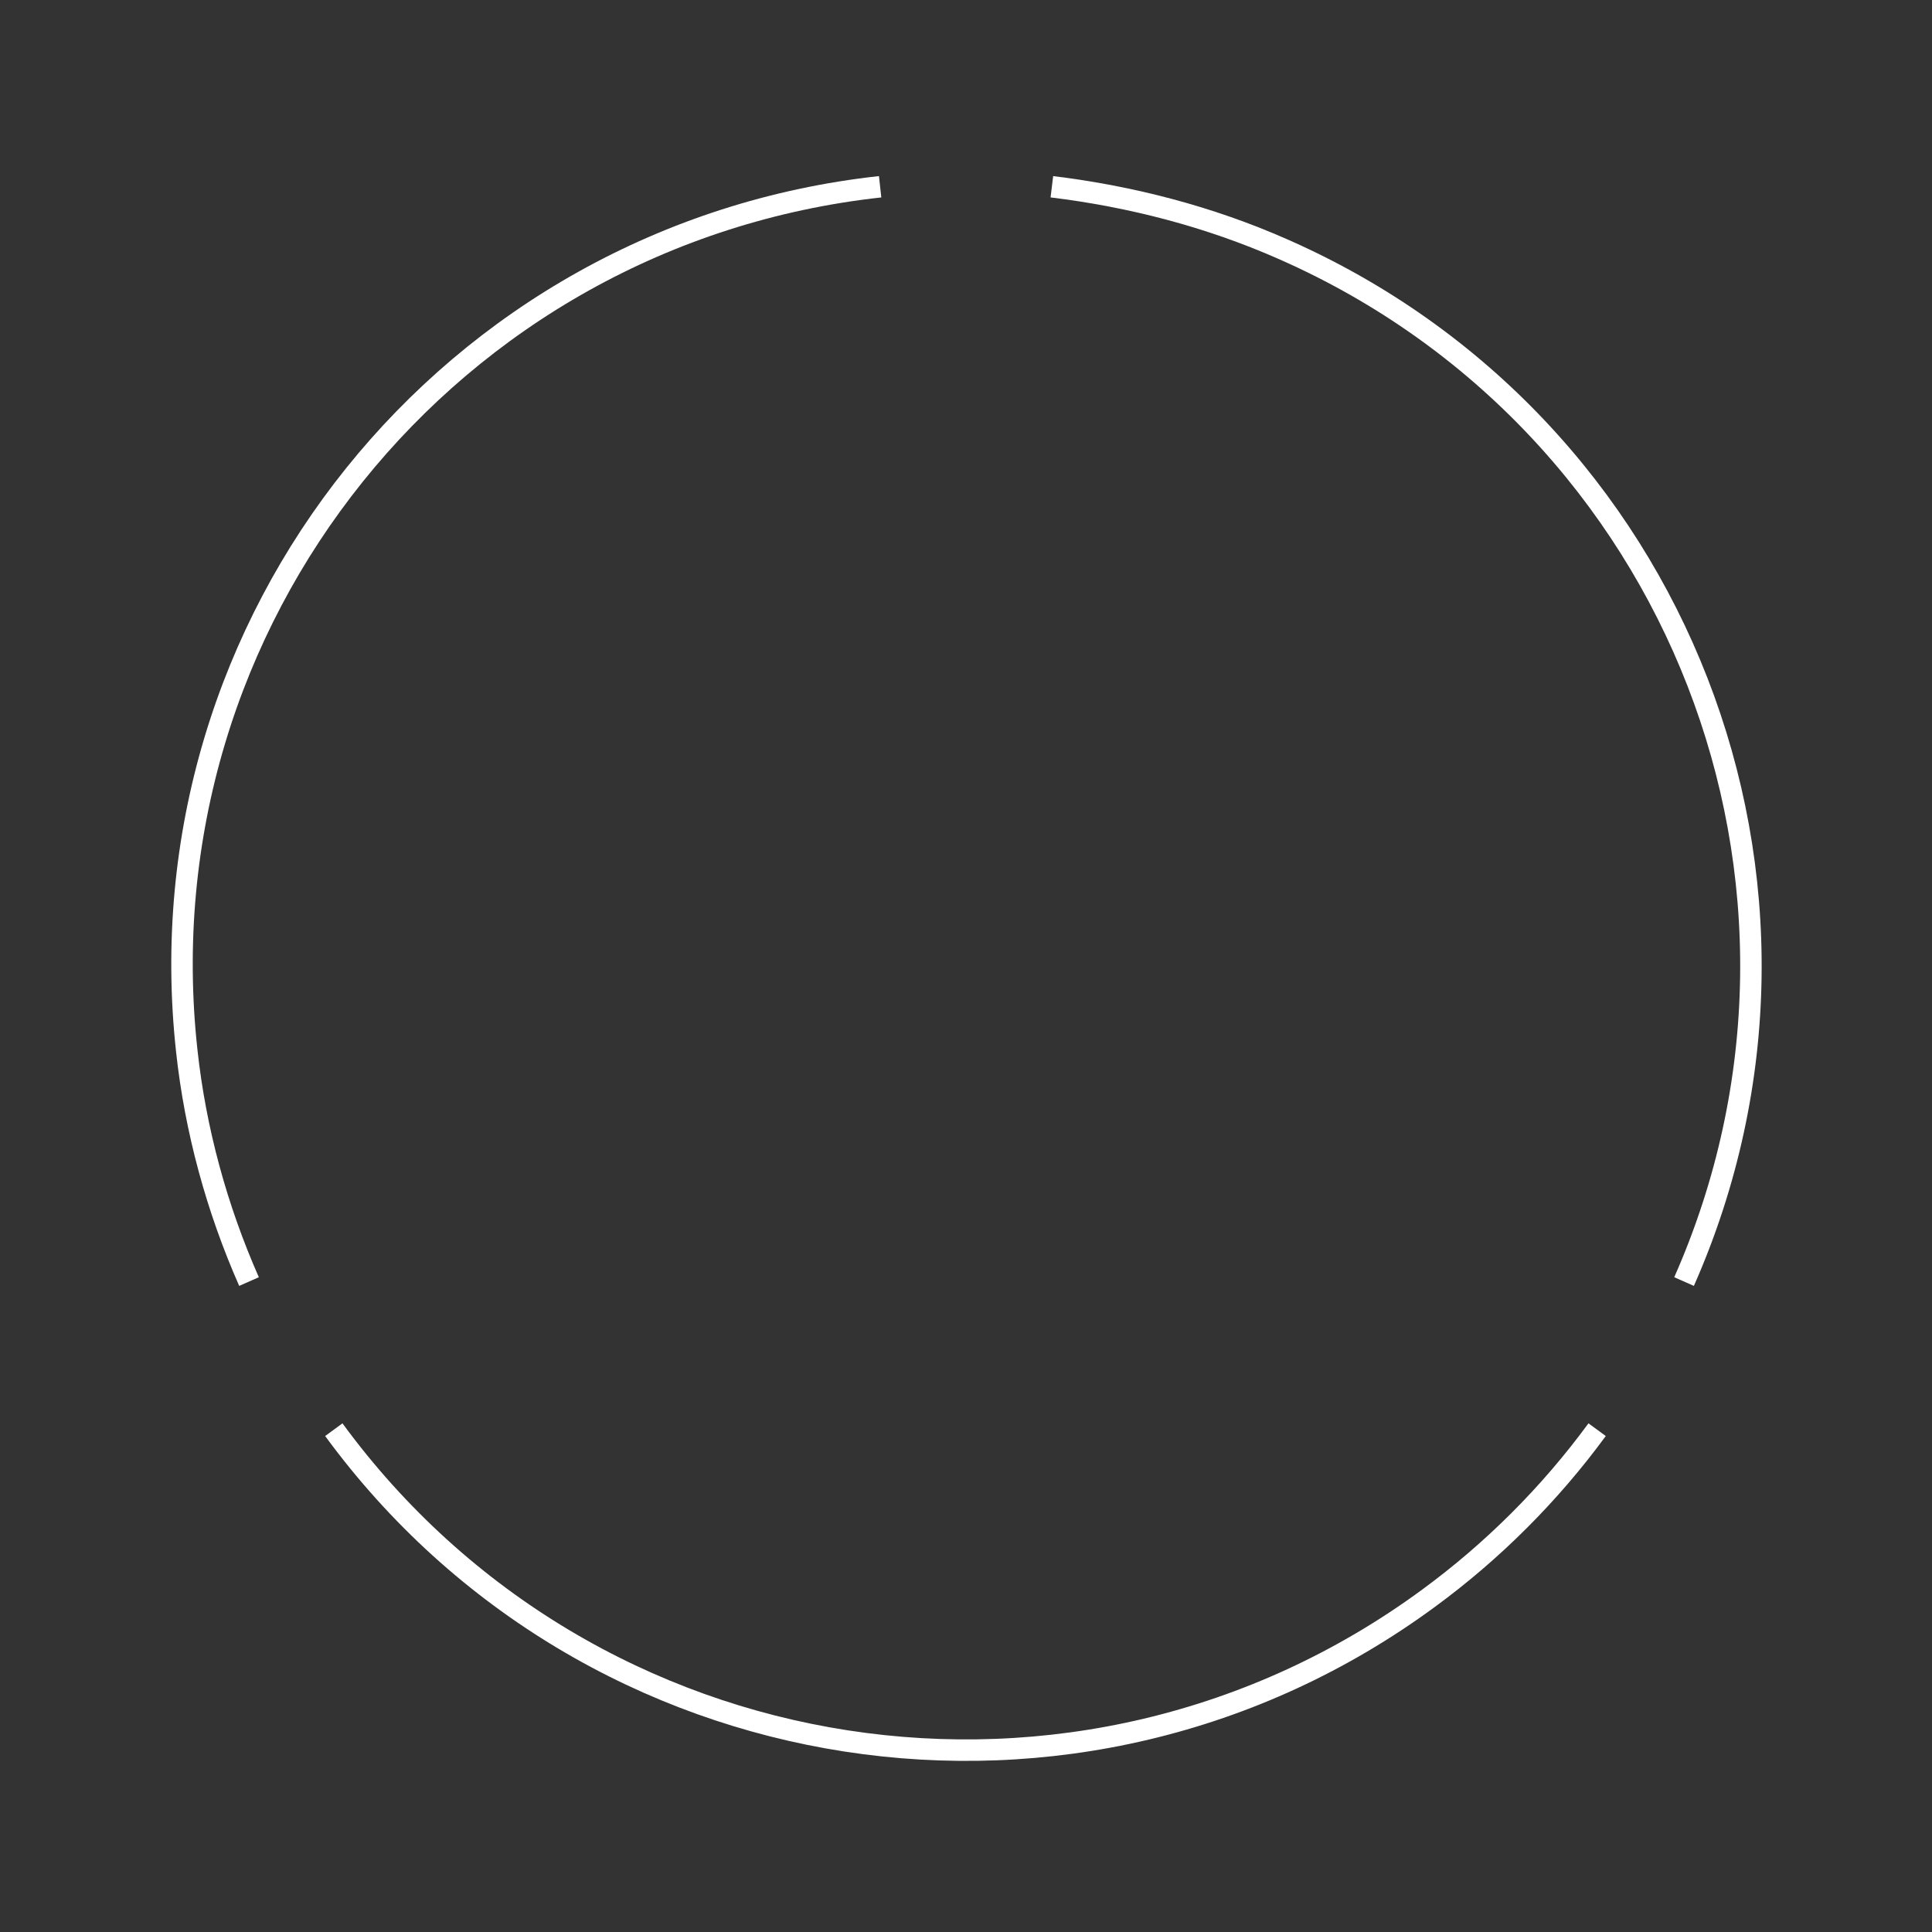 <?xml version="1.0" encoding="utf-8"?>
<!-- Generator: Adobe Illustrator 25.4.1, SVG Export Plug-In . SVG Version: 6.00 Build 0)  -->
<svg version="1.1" id="レイヤー_1" xmlns="http://www.w3.org/2000/svg" xmlns:xlink="http://www.w3.org/1999/xlink" x="0px"
	 y="0px" viewBox="0 0 180 180" style="enable-background:new 0 0 180 180;" xml:space="preserve">
<rect x="0" y="0" width="180" height="180" fill="#333333" stroke="none"/>
<style type="text/css">
	.st0{fill:none;stroke:#FFFFFF;stroke-width:2;stroke-miterlimit:10;}
</style>
<g>
	<path class="st0" d="M82,17.4c-40.1,4.4-69,40.4-64.6,80.5c0.8,7.4,2.8,14.7,5.8,21.5"/>
	<path class="st0" d="M156.9,119.4c16.3-36.9-0.5-80-37.4-96.2c-6.8-3-14.1-4.9-21.5-5.8"/>
	<path class="st0" d="M31.1,133.2c23.8,32.5,69.5,39.6,102,15.7c6-4.4,11.3-9.7,15.7-15.7"/>
</g>
</svg>
